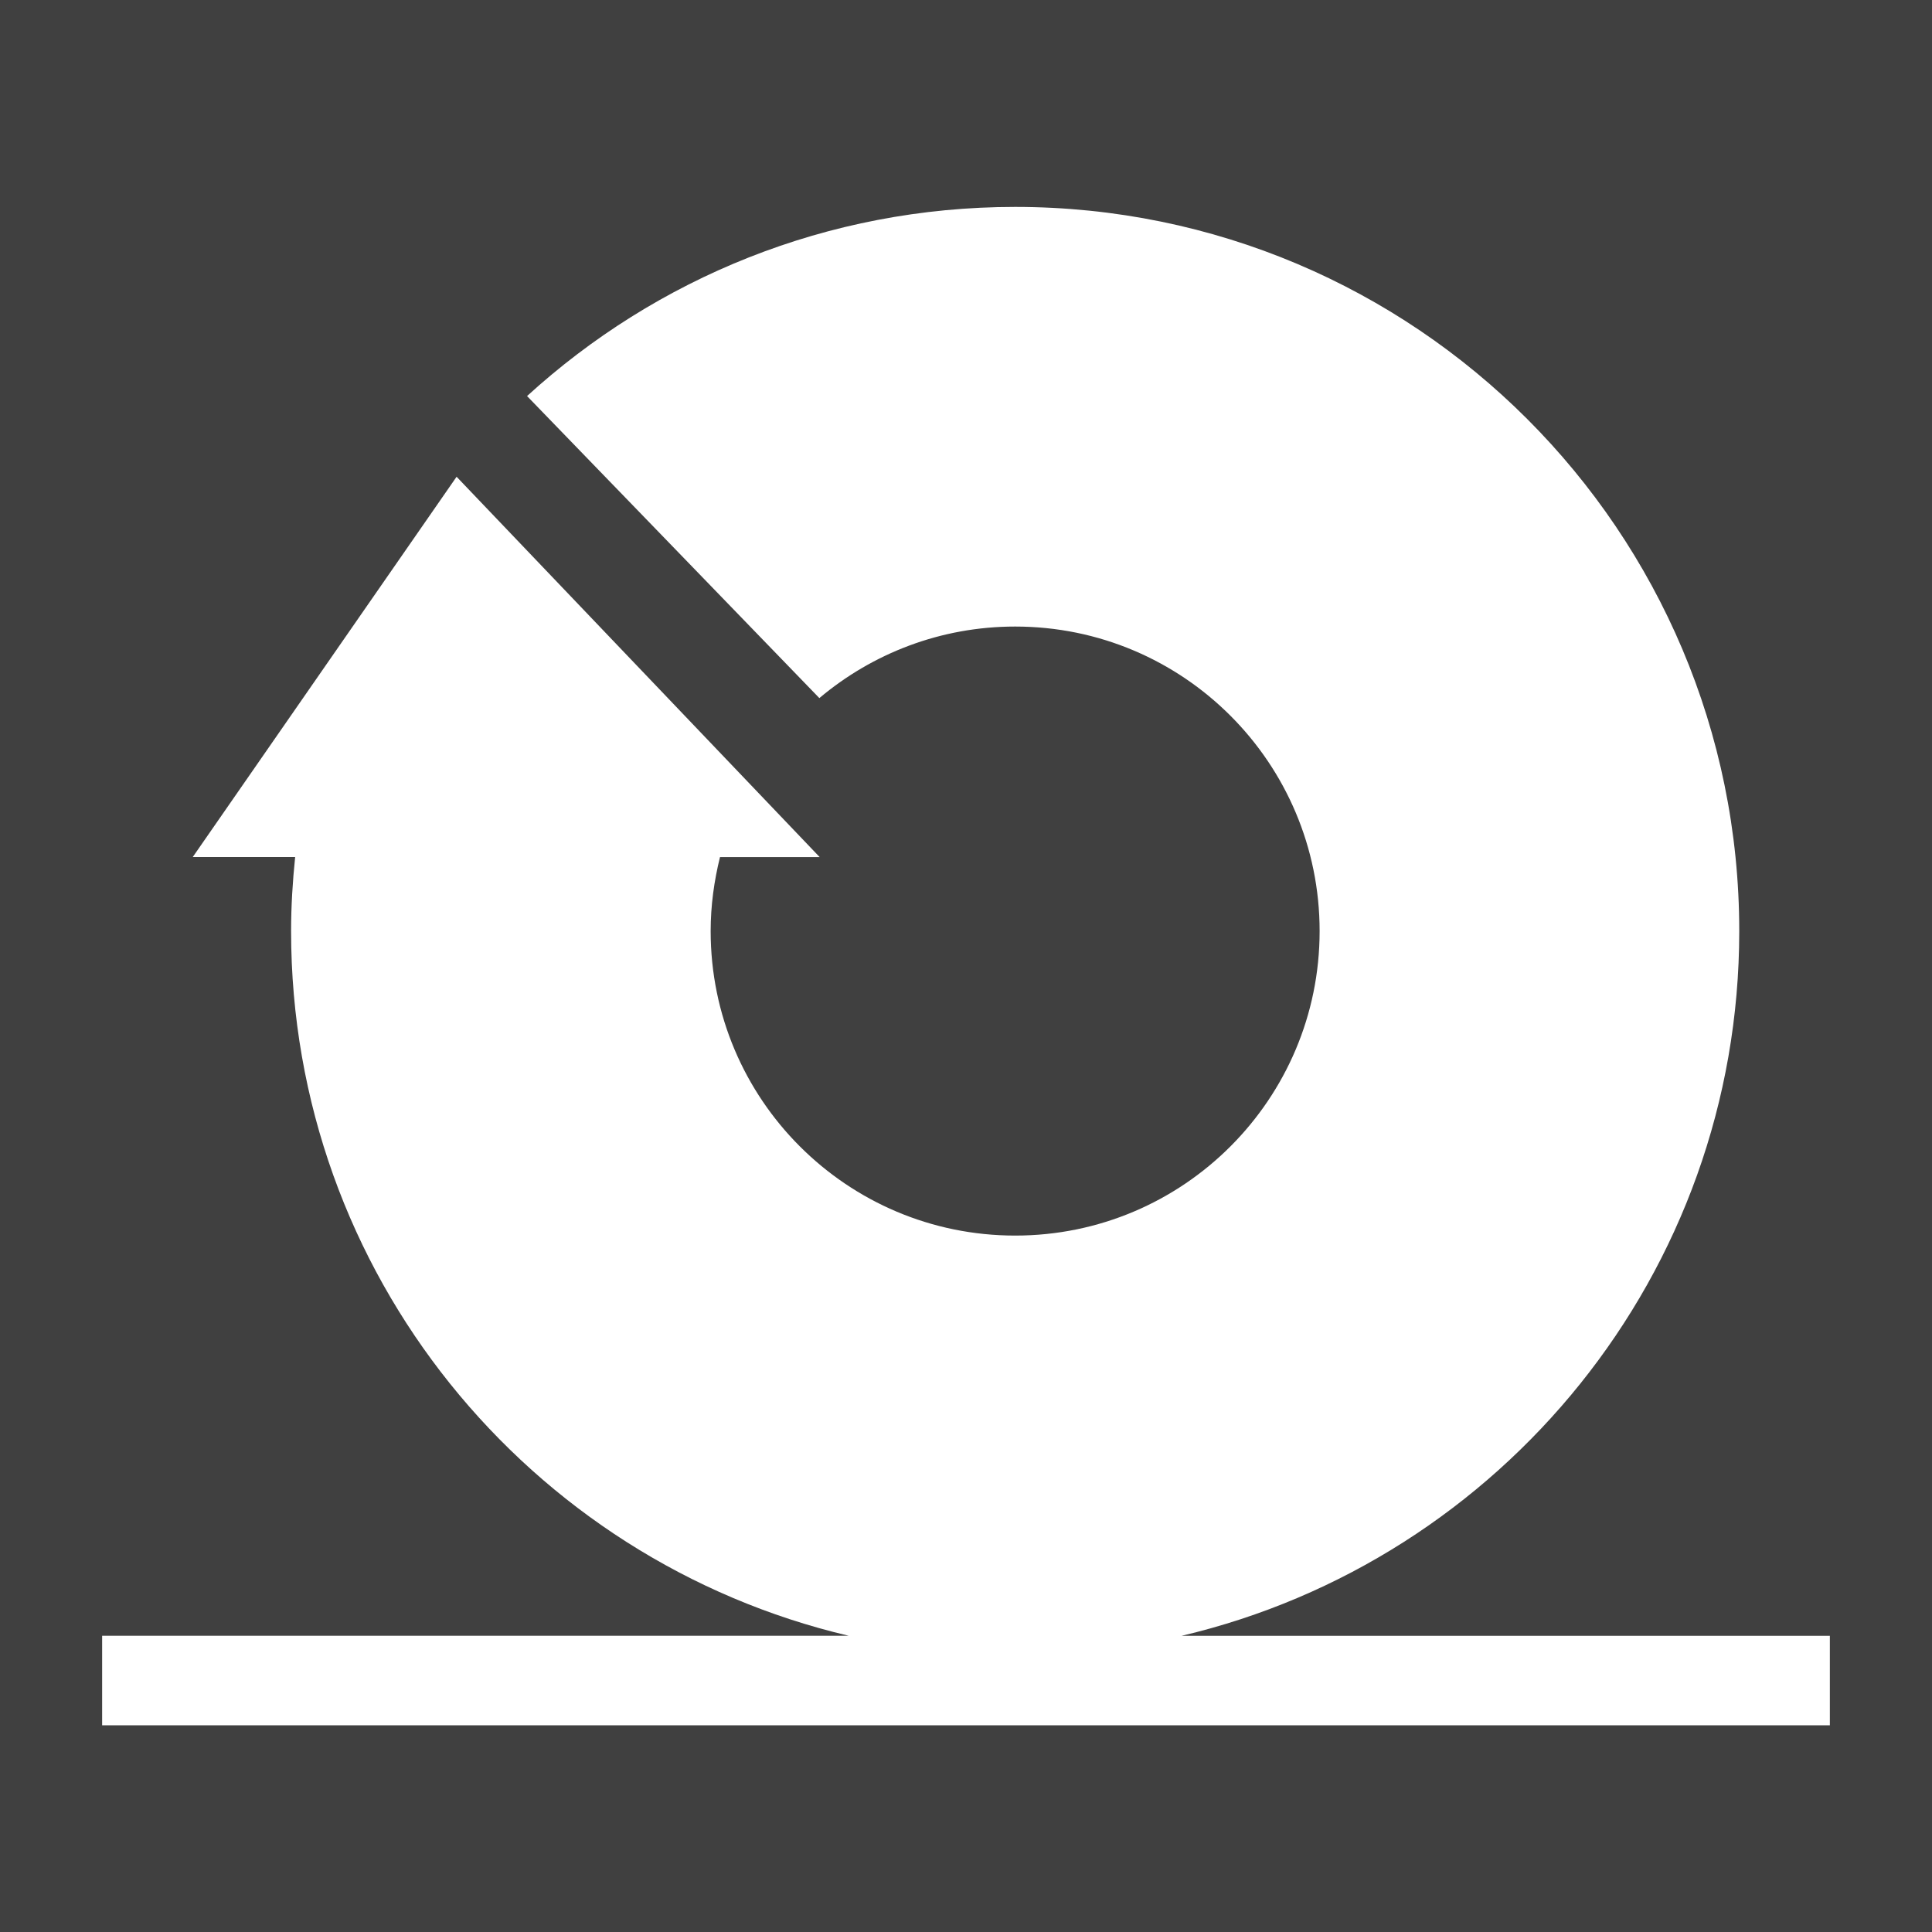 <?xml version="1.0" encoding="utf-8"?>
<!-- Generator: Adobe Illustrator 17.0.0, SVG Export Plug-In . SVG Version: 6.00 Build 0)  -->
<!DOCTYPE svg PUBLIC "-//W3C//DTD SVG 1.1//EN" "http://www.w3.org/Graphics/SVG/1.1/DTD/svg11.dtd">
<svg version="1.1" id="图层_1" xmlns="http://www.w3.org/2000/svg" xmlns:xlink="http://www.w3.org/1999/xlink" x="0px" y="0px"
	 width="30px" height="30px" viewBox="0 0 30 30" enable-background="new 0 0 30 30" xml:space="preserve">
<rect fill="#FFFFFF" width="30" height="30"/>
<g>
	<g>
		<path fill="#rgba(0, 0, 0, 0.75)" d="M0,0v30h30V0H0z M28.414,26.79H1.586V25.4h11.593c-4.964-1.168-8.659-5.623-8.659-10.943
			c0-0.388,0.024-0.771,0.063-1.149h-1.59L7.09,7.403l5.638,5.906H11.18c-0.091,0.367-0.145,0.752-0.145,1.149
			c0,2.61,2.116,4.728,4.729,4.728c2.611,0,4.727-2.118,4.727-4.728c0-2.612-2.116-4.729-4.727-4.729
			c-1.159,0-2.219,0.419-3.041,1.111l-1.846-1.908L8.184,6.15c2-1.825,4.659-2.937,7.579-2.937c6.21,0,11.244,5.032,11.244,11.245
			c0,5.319-3.696,9.775-8.66,10.943h10.067V26.79z"/>
	</g>
</g>
<g>
</g>
<g>
</g>
<g>
</g>
<g>
</g>
<g>
</g>
<g>
</g>
</svg>
